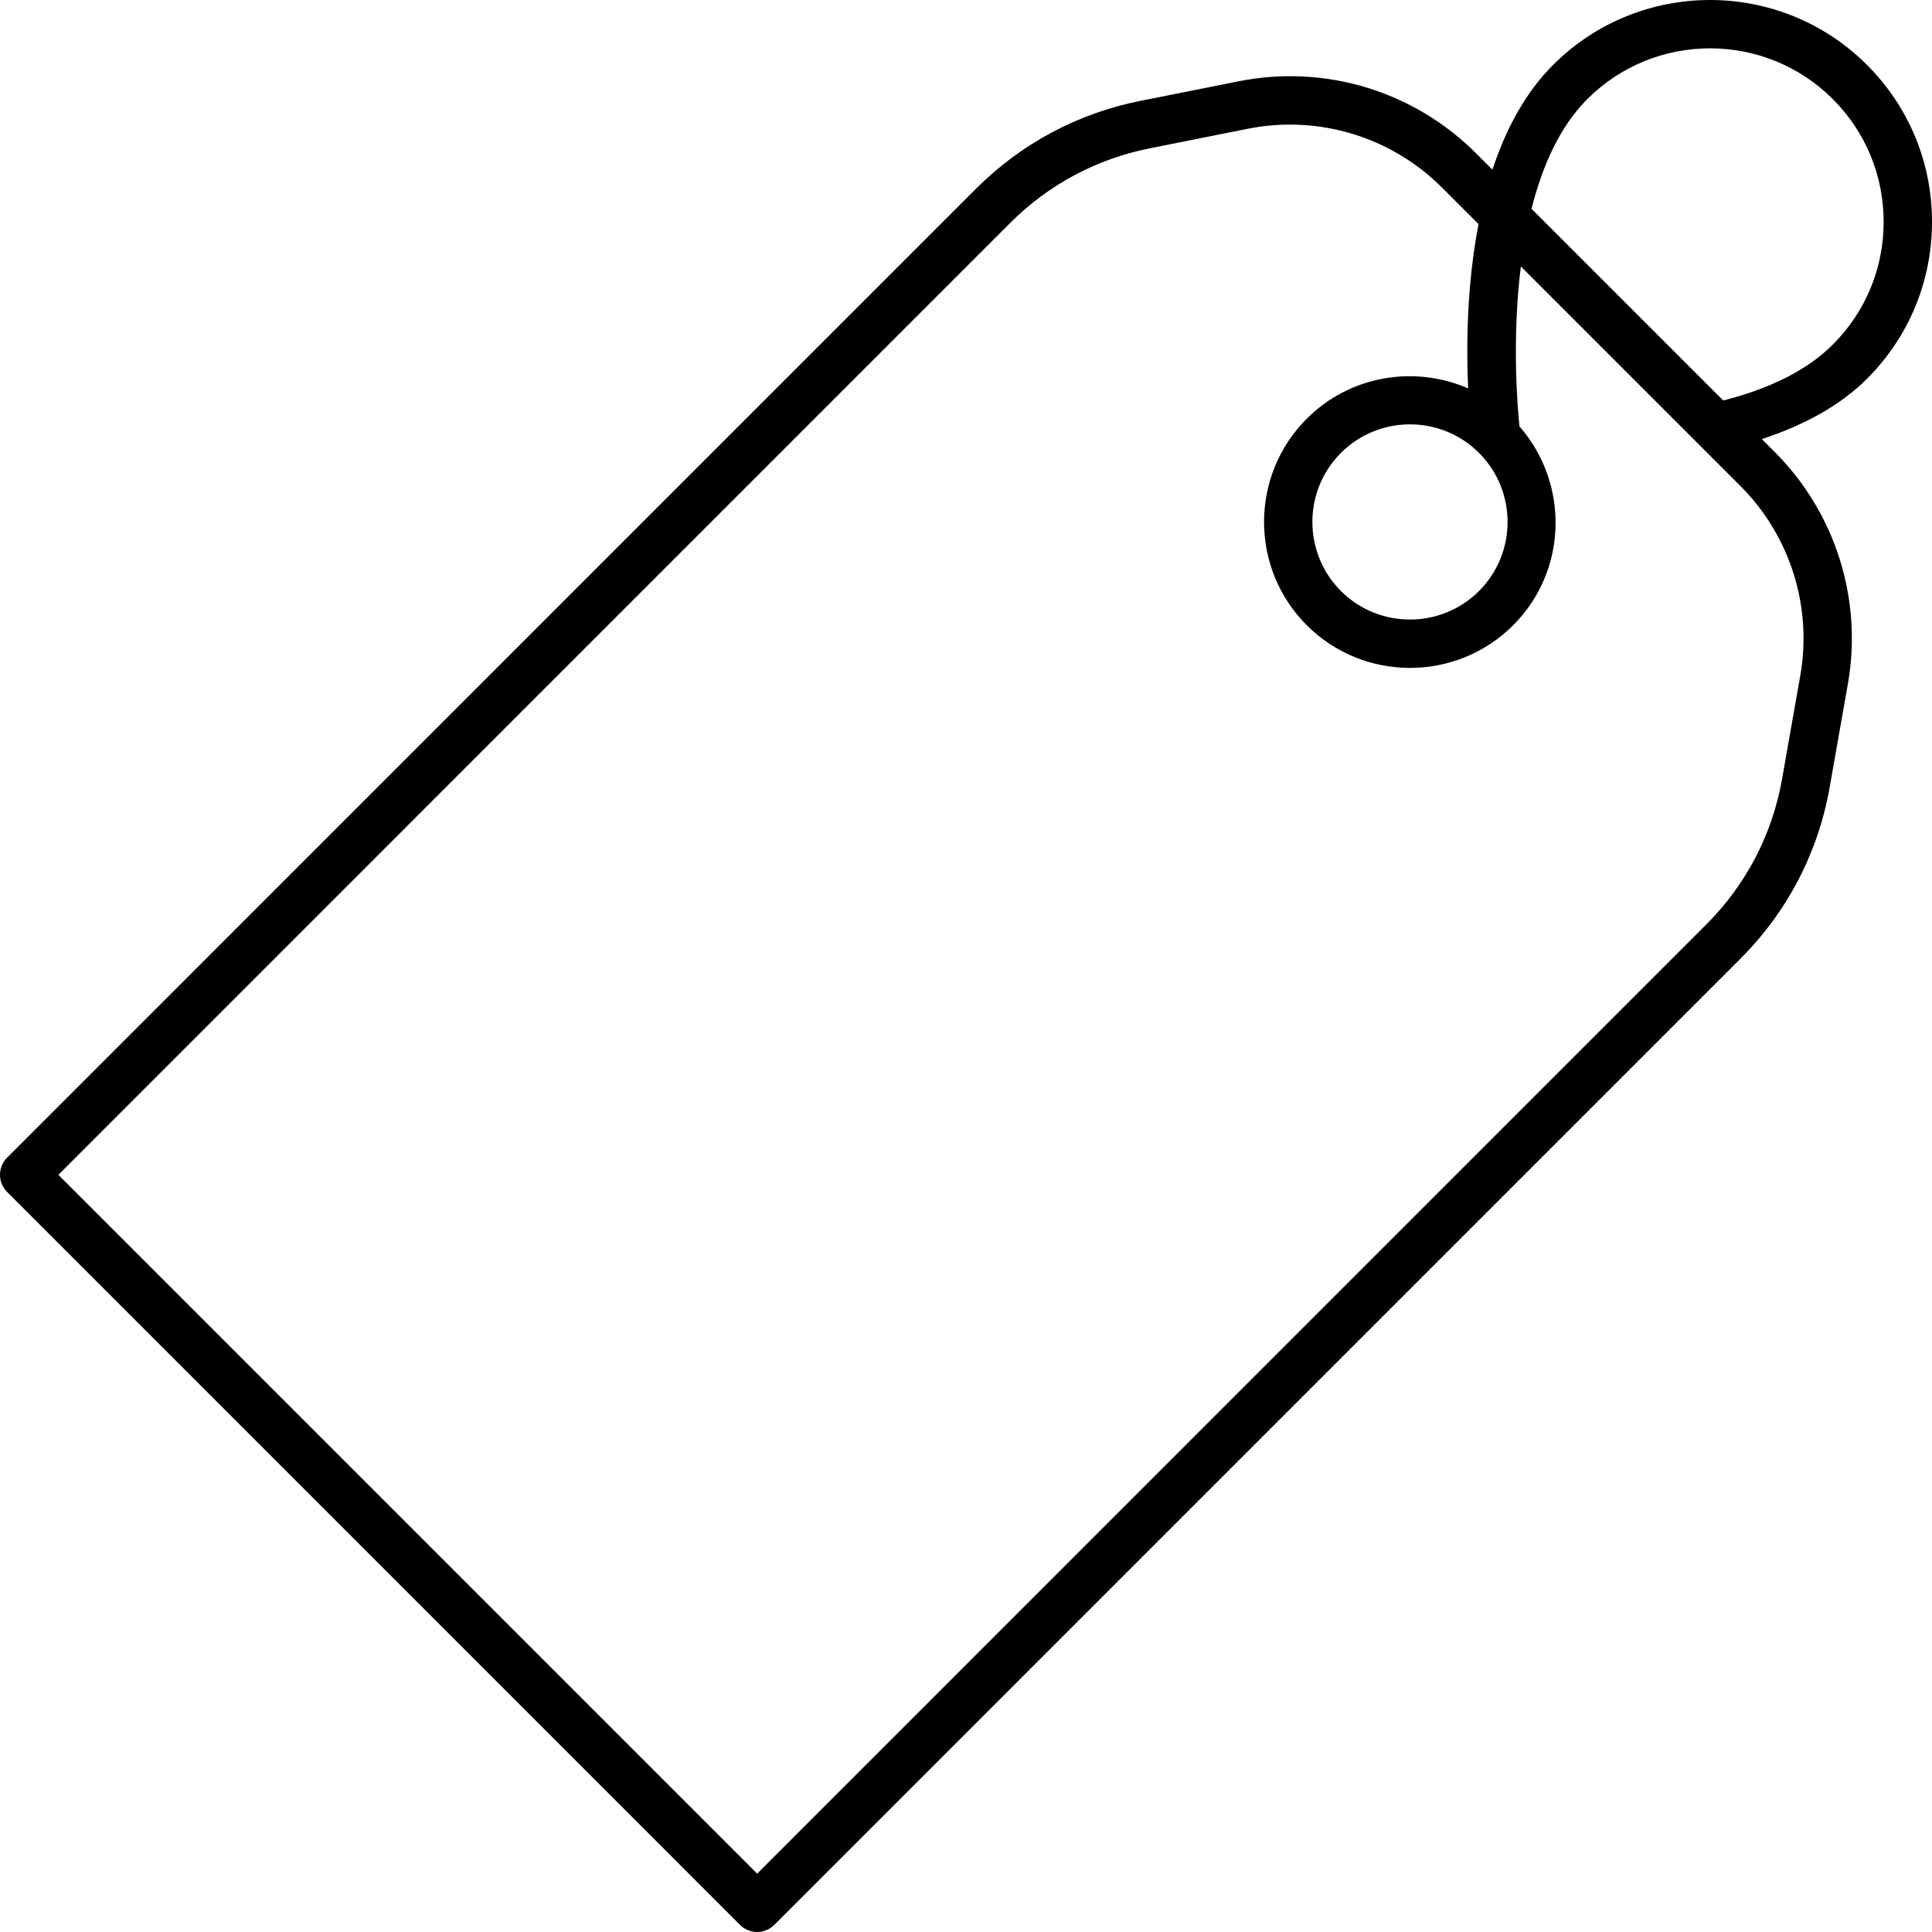<svg xmlns="http://www.w3.org/2000/svg" fill="none" viewBox="0 0 240 240" height="240" width="240">
<g clip-path="url(#clip0_4056_476)">
<path fill="black" d="M91.932 239.12C92.518 239.707 93.287 240 94.055 240C94.823 240 95.592 239.707 96.178 239.12L216.231 119.06C222.038 113.252 225.86 105.905 227.285 97.814L229.55 84.957C231.4 74.456 228.001 63.684 220.46 56.142L218.863 54.545C224.272 52.765 228.696 50.283 231.923 47.055C237.132 41.849 240 34.924 240 27.559C240 20.194 237.132 13.27 231.923 8.062C221.176 -2.687 203.683 -2.687 192.931 8.062C189.412 11.581 187.013 16.163 185.397 21.077L183.376 19.055C175.627 11.306 164.587 7.952 153.835 10.103L141.61 12.542C133.873 14.086 126.834 17.852 121.255 23.433L0.88 143.815C0.317 144.378 0 145.142 0 145.939C0 146.735 0.317 147.499 0.88 148.062L91.932 239.12ZM197.18 12.309C205.592 3.903 219.271 3.903 227.677 12.309C231.75 16.383 233.994 21.8 233.994 27.558C233.994 33.319 231.751 38.734 227.677 42.808C224.588 45.897 220.033 48.226 214.135 49.732C214.114 49.737 214.1 49.754 214.079 49.76L190.253 25.933C191.575 20.7 193.71 15.78 197.18 12.309ZM125.504 27.681C130.241 22.944 136.219 19.745 142.788 18.433L155.01 15.994C163.774 14.251 172.805 16.976 179.131 23.303L183.67 27.843C182.193 35.474 182.143 43.101 182.377 48.245C175.745 45.367 167.745 46.596 162.328 52.014C155.257 59.086 155.257 70.593 162.328 77.665C165.862 81.201 170.508 82.97 175.154 82.97C179.797 82.97 184.443 81.201 187.977 77.665C194.755 70.886 194.962 60.075 188.747 52.959C188.493 50.48 187.811 42.085 188.925 33.098L216.216 60.391C222.372 66.547 225.147 75.342 223.639 83.915L221.375 96.772C220.164 103.642 216.917 109.881 211.987 114.813L94.056 232.75L7.251 145.943L125.504 27.681ZM183.73 56.262C188.458 60.991 188.458 68.688 183.73 73.418C179.002 78.141 171.303 78.147 166.575 73.418C161.847 68.689 161.847 60.992 166.575 56.262C171.297 51.536 178.996 51.529 183.73 56.262Z"></path>
</g>
<defs>
<clipPath id="clip0_4056_476">
<rect fill="white" height="240" width="240"></rect>
</clipPath>
</defs>
</svg>

